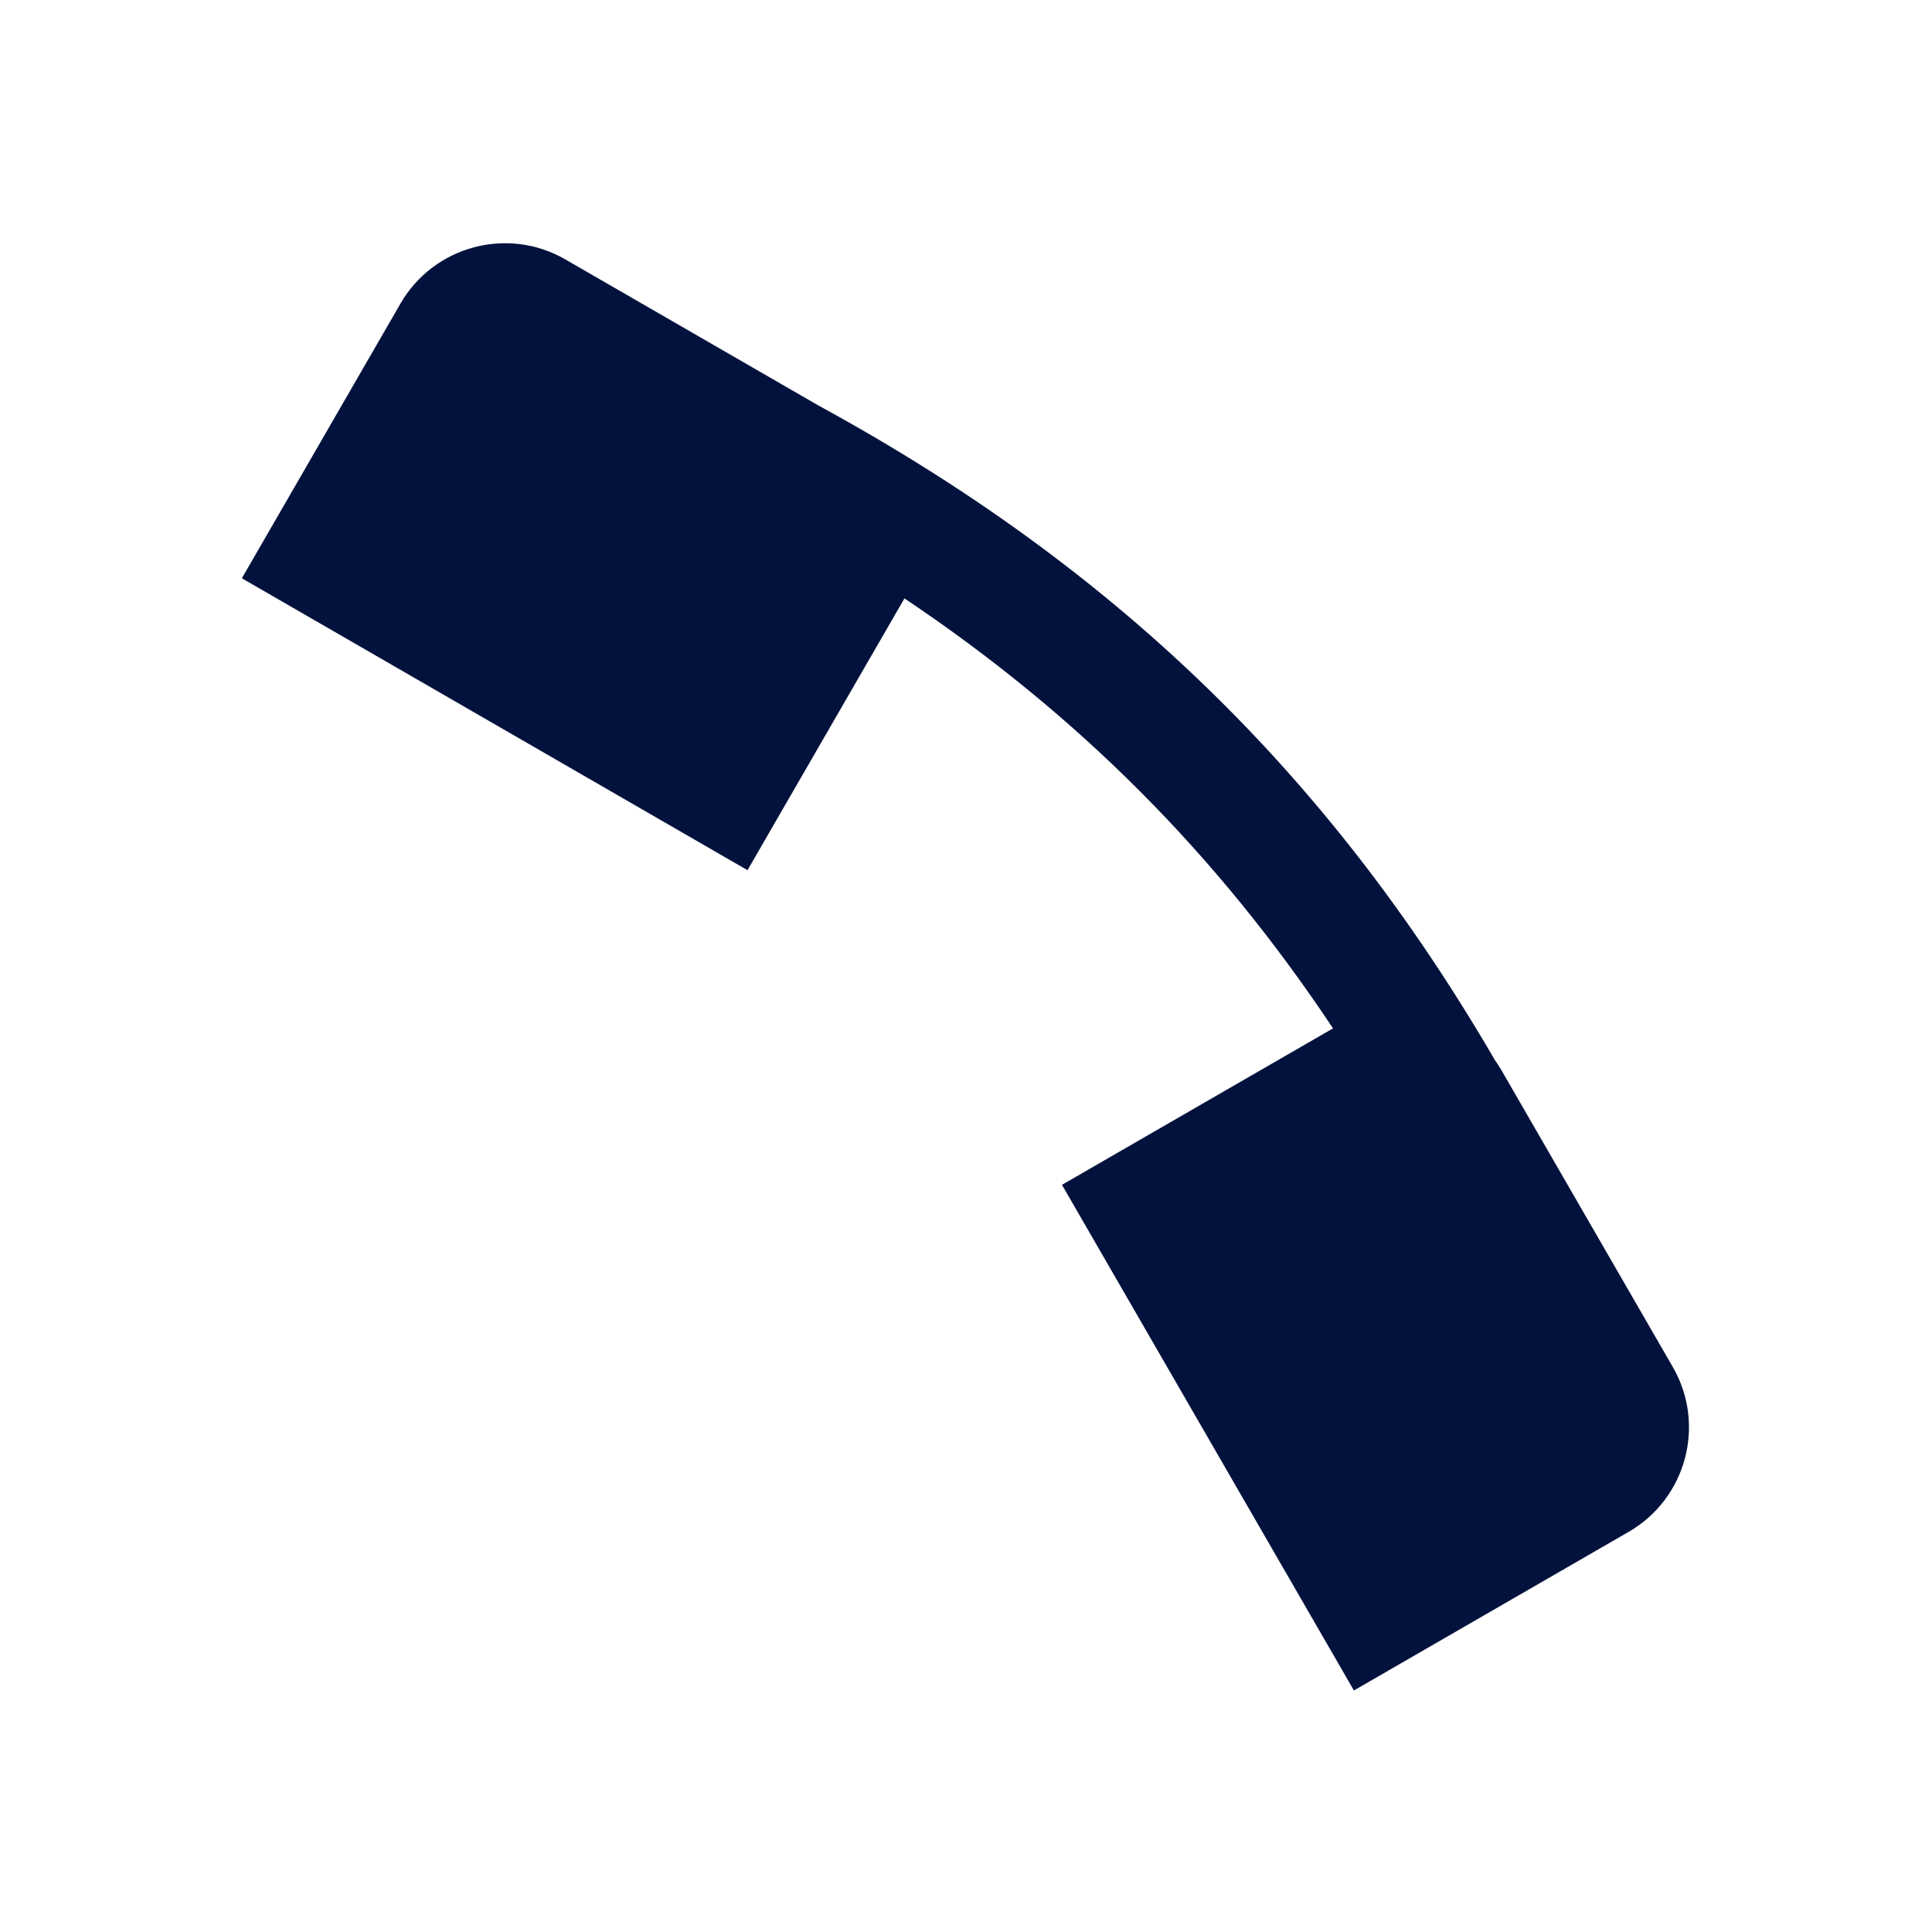 <svg width="64" height="64" viewBox="0 0 64 64" fill="none" xmlns="http://www.w3.org/2000/svg">
<path d="M18.729 8.594L27.118 13.436C36.904 18.774 44.007 25.638 49.523 35.121C49.601 35.23 49.674 35.343 49.742 35.461L55.413 45.282C56.518 47.195 55.862 49.642 53.949 50.746L44.85 55.999L35.179 39.249L44.158 34.066C40.317 28.295 35.713 23.676 29.961 19.823L24.762 28.826L8.012 19.156L13.265 10.058C14.37 8.145 16.816 7.489 18.729 8.594Z" fill="#03123D"/>
</svg>

